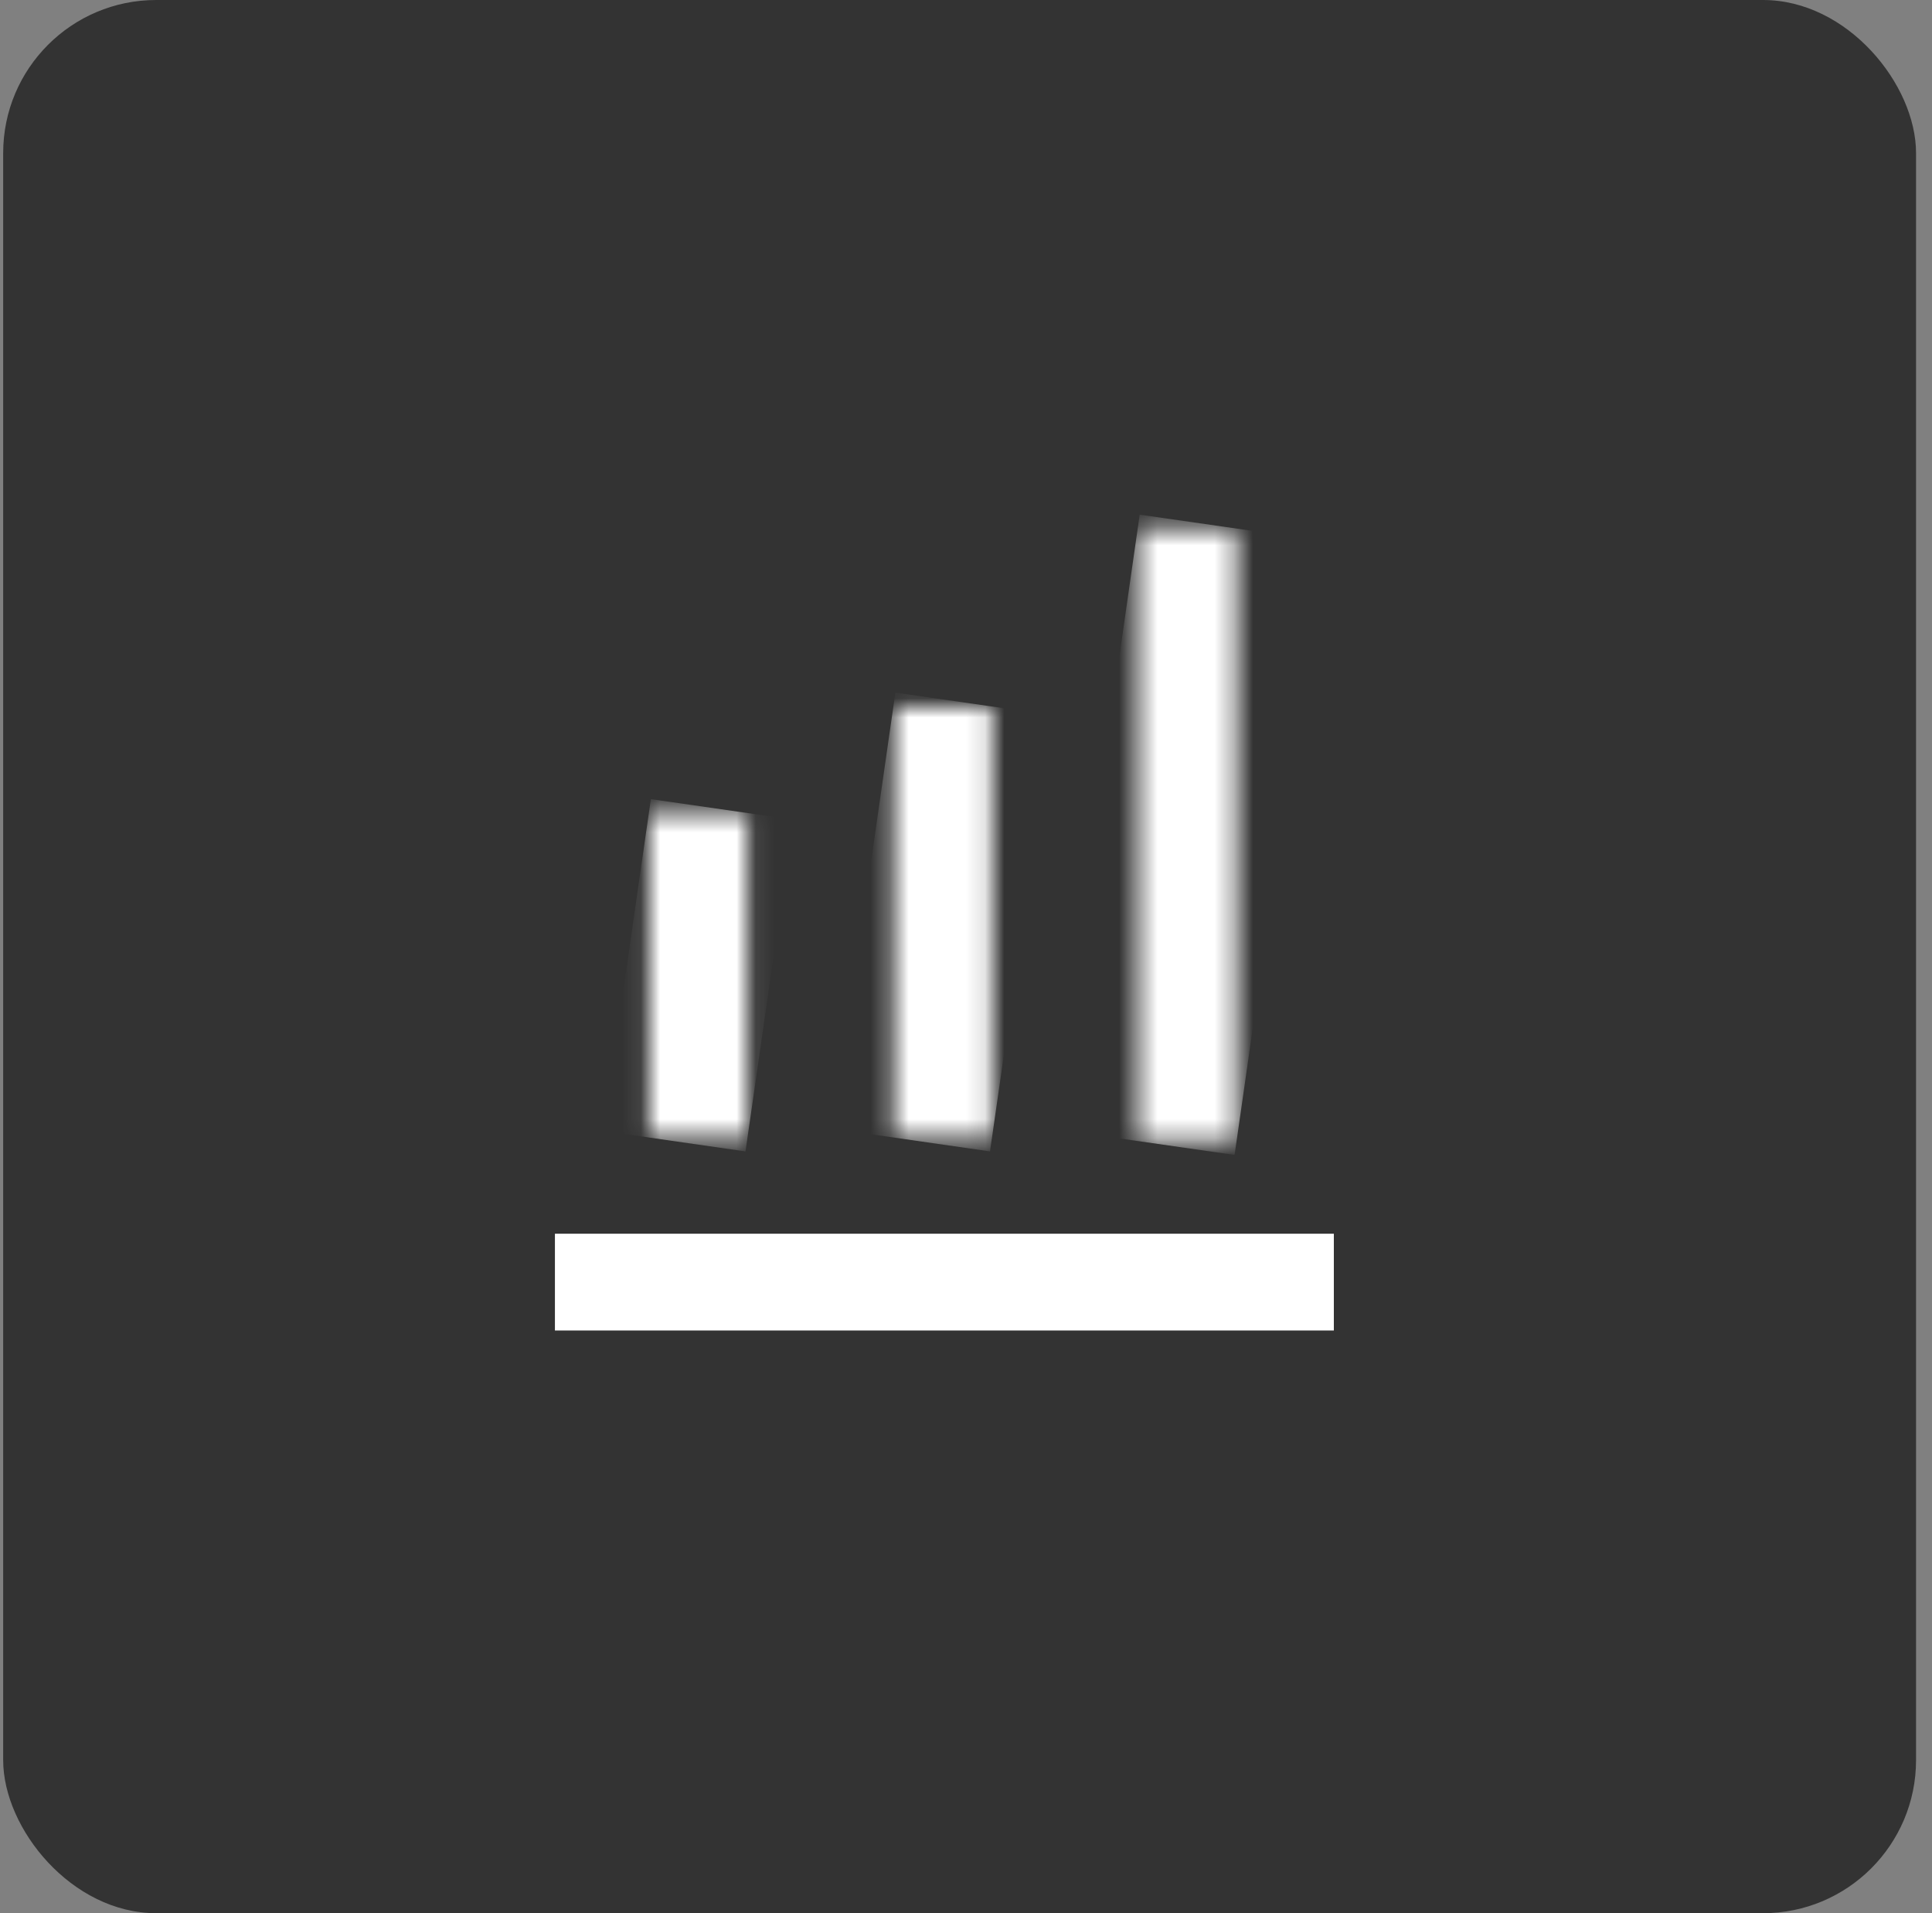 <svg width="101" height="100" viewBox="0 0 101 100" fill="none" xmlns="http://www.w3.org/2000/svg">
<rect x="0" y="0" width="101" height="100" fill="#808080" stroke="none"/>
<rect x="0.166" width="100" height="100" rx="8" fill="#333333"/>
<path d="M69.73 64.485H29.01V69.544H69.73V64.485Z" fill="white"/>
<mask id="mask0_465_6016" style="mask-type:luminance" maskUnits="userSpaceOnUse" x="33" y="42" width="7" height="18">
<path d="M39.077 42.495H33.92V59.455H39.077V42.495Z" fill="white"/>
</mask>
<g mask="url(#mask0_465_6016)">
<path d="M34.025 41.77L31.531 59.112L38.973 60.183L41.467 42.84L34.025 41.77Z" fill="white"/>
</g>
<mask id="mask1_465_6016" style="mask-type:luminance" maskUnits="userSpaceOnUse" x="46" y="36" width="6" height="24">
<path d="M51.864 36.929H46.707V59.455H51.864V36.929Z" fill="white"/>
</mask>
<g mask="url(#mask1_465_6016)">
<path d="M46.808 36.202L43.529 58.998L51.755 60.182L55.034 37.385L46.808 36.202Z" fill="white"/>
</g>
<mask id="mask2_465_6016" style="mask-type:luminance" maskUnits="userSpaceOnUse" x="59" y="27" width="6" height="33">
<path d="M64.647 27.631H59.49V59.642H64.647V27.631Z" fill="white"/>
</mask>
<g mask="url(#mask2_465_6016)">
<path d="M59.58 26.901L54.977 58.995L64.541 60.367L69.144 28.272L59.58 26.901Z" fill="white"/>
</g>
</svg>
